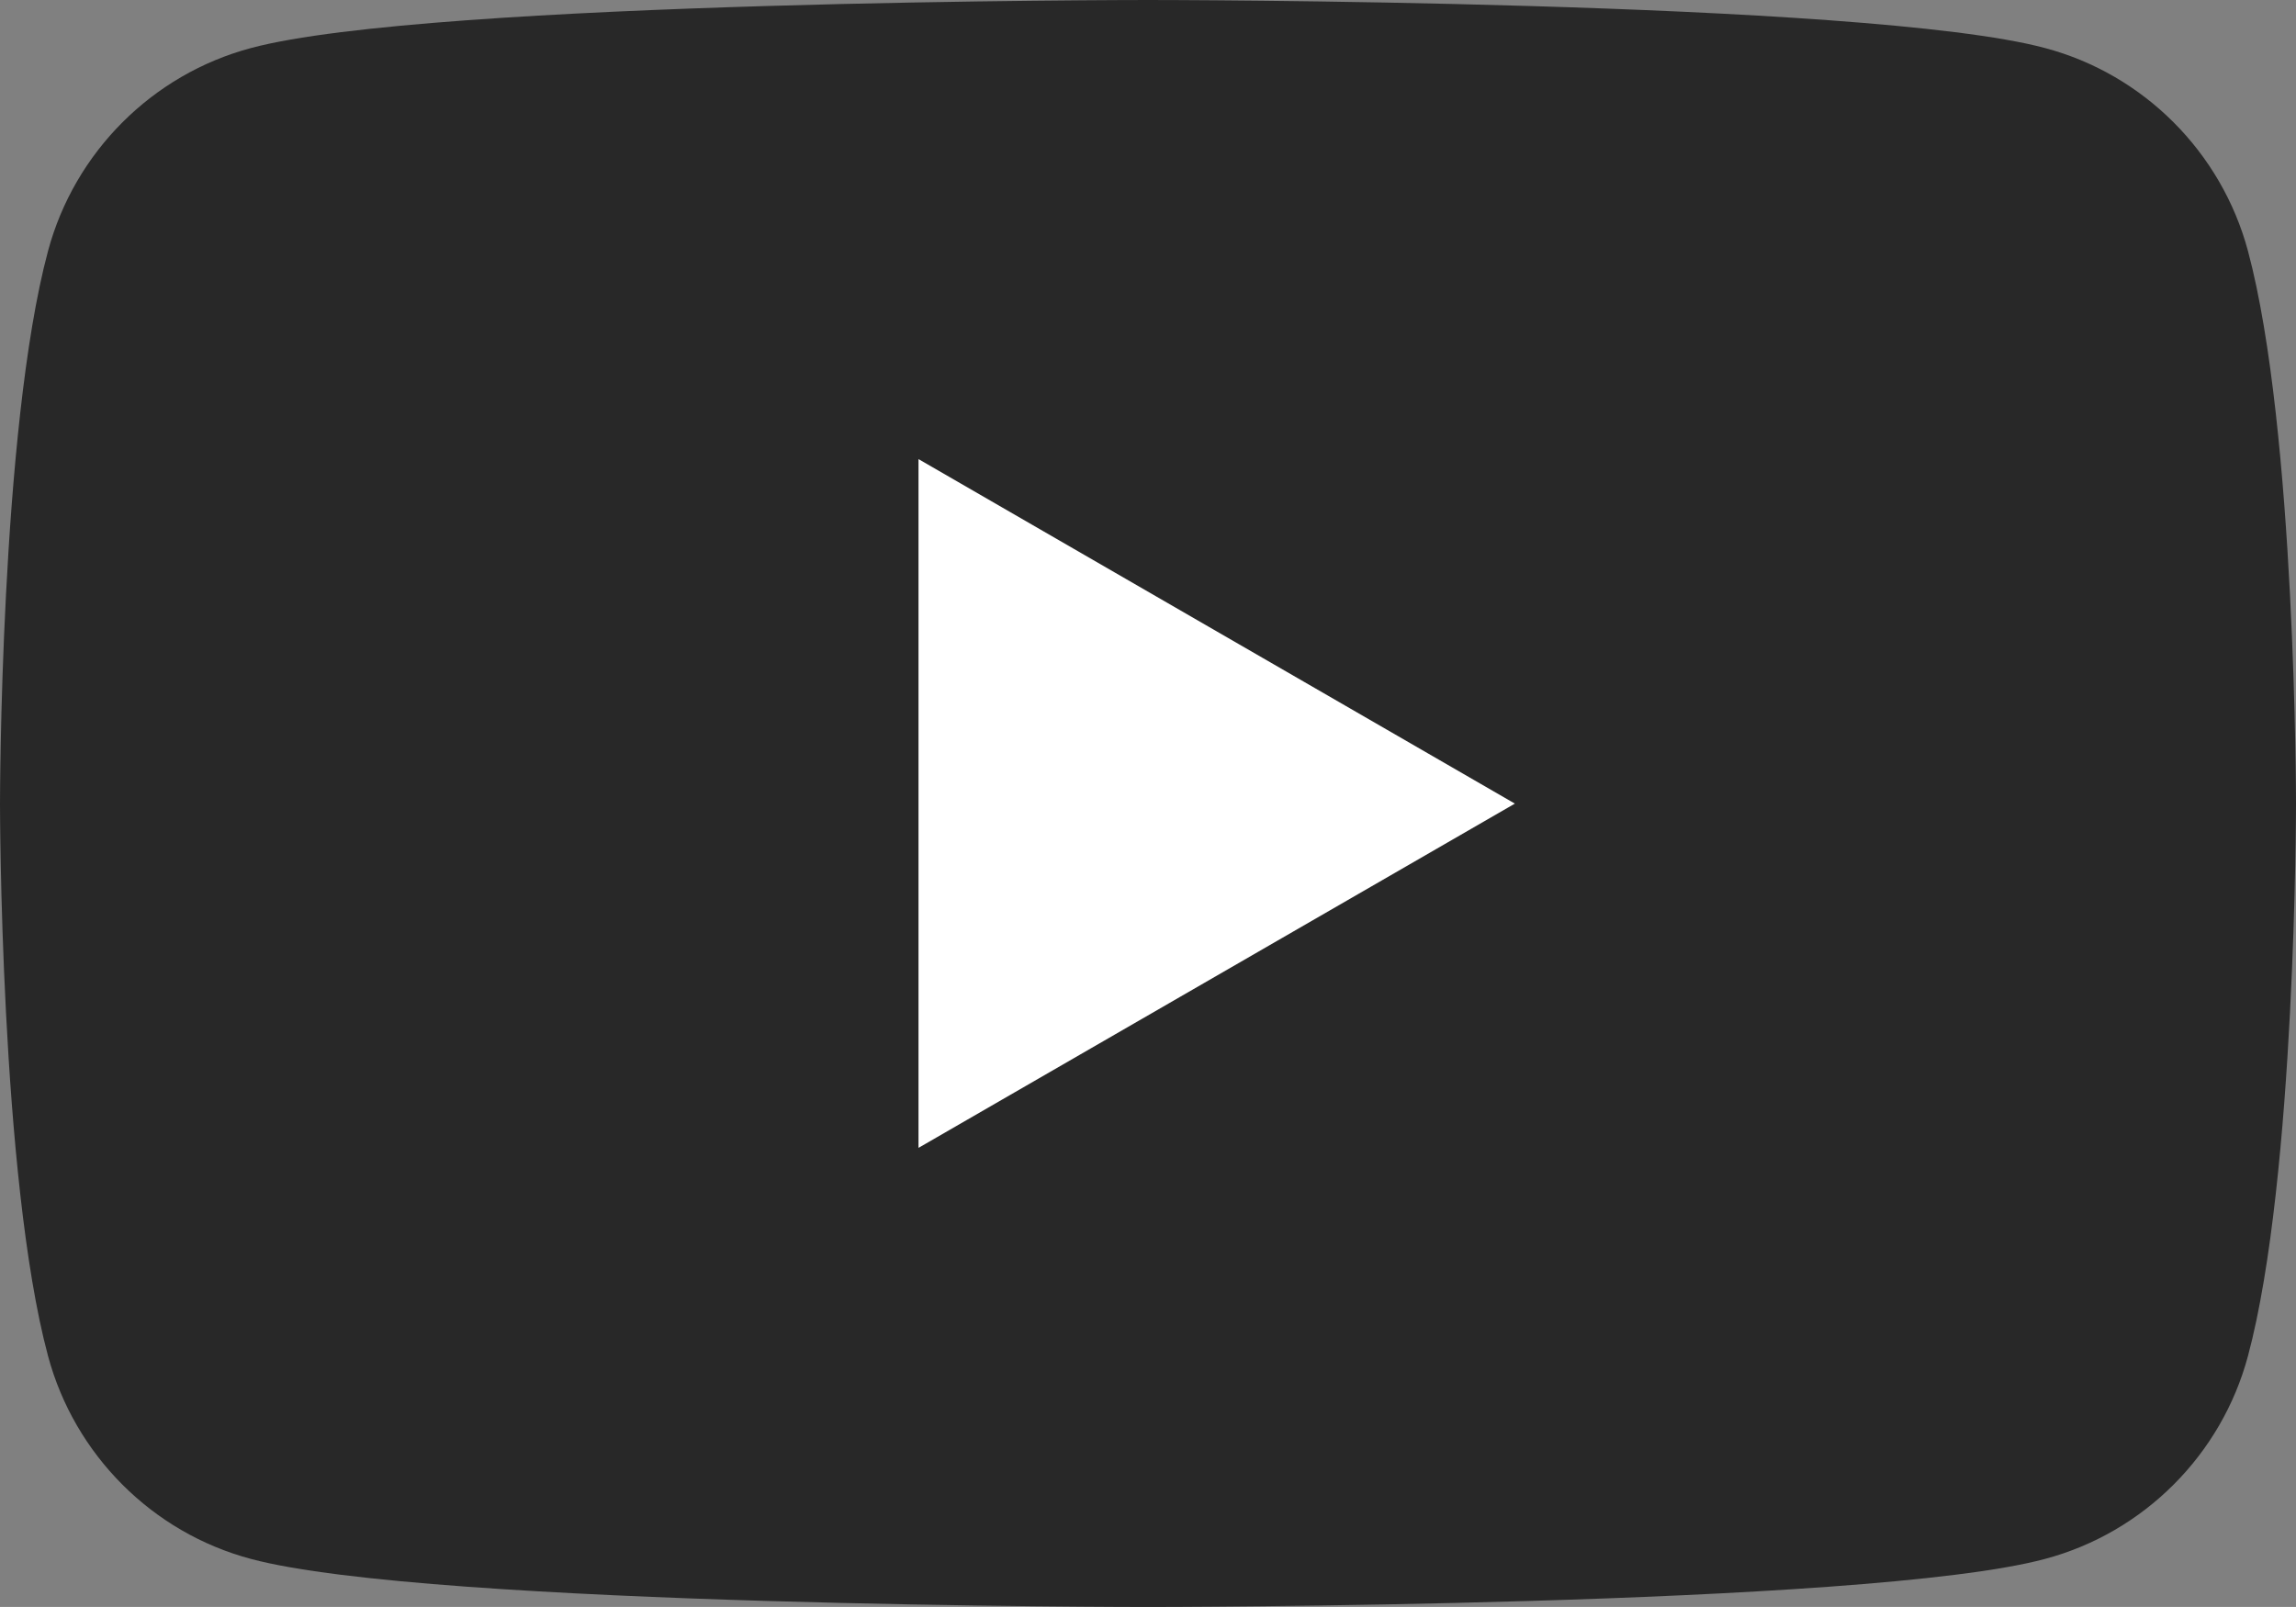 <?xml version="1.0" encoding="utf-8"?>
<!-- Generator: Adobe Illustrator 16.0.0, SVG Export Plug-In . SVG Version: 6.00 Build 0)  -->
<!DOCTYPE svg PUBLIC "-//W3C//DTD SVG 1.1//EN" "http://www.w3.org/Graphics/SVG/1.1/DTD/svg11.dtd">
<svg version="1.1" id="レイヤー_1" xmlns="http://www.w3.org/2000/svg" xmlns:xlink="http://www.w3.org/1999/xlink" x="0px"
	 y="0px" width="26.242px" height="18.369px" viewBox="0 0 26.242 18.369" enable-background="new 0 0 26.242 18.369"
	 xml:space="preserve">
<rect x="0" y="0" width="26.242" height="18.369" fill="#808080" stroke="none"/>
<g>
	<path fill="#282828" d="M25.693,2.869c-0.303-1.129-1.191-2.02-2.32-2.32C21.326,0,13.121,0,13.121,0S4.916,0,2.869,0.549
		C1.74,0.85,0.852,1.74,0.549,2.869C0,4.914,0,9.186,0,9.186s0,4.27,0.549,6.314c0.303,1.129,1.191,2.02,2.32,2.32
		c2.047,0.549,10.252,0.549,10.252,0.549s8.205,0,10.252-0.549c1.129-0.301,2.018-1.191,2.32-2.32
		c0.549-2.045,0.549-6.314,0.549-6.314S26.242,4.914,25.693,2.869z"/>
	<polygon fill="#FFFFFF" points="10.498,13.121 10.498,5.248 17.314,9.186 	"/>
</g>
</svg>
